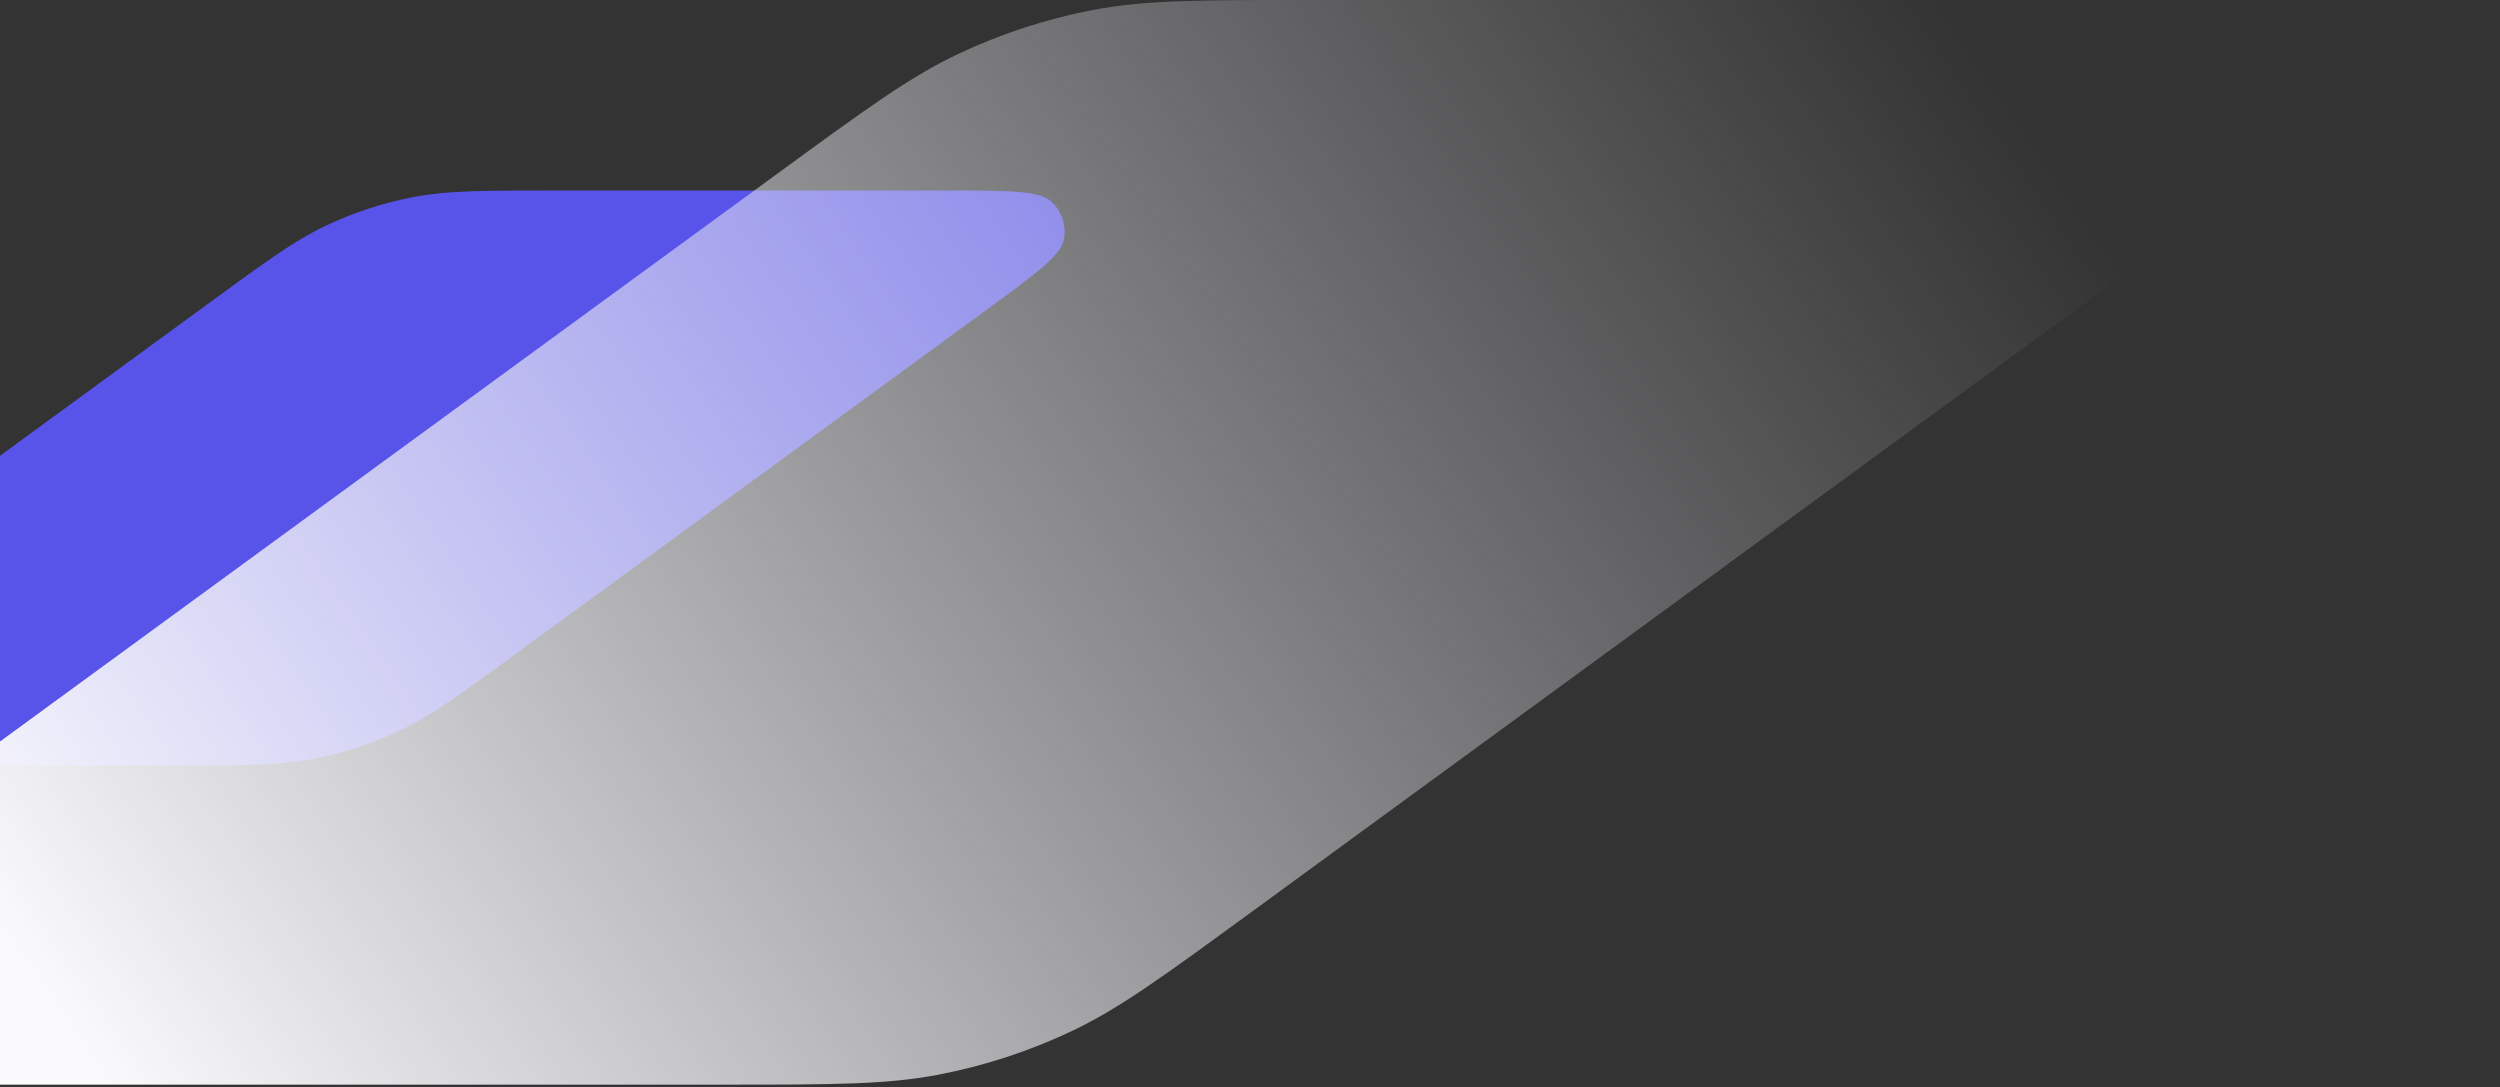 <svg width="761" height="331" viewBox="0 0 761 331" fill="none" xmlns="http://www.w3.org/2000/svg">
<rect x="0" y="0" width="761" height="331" fill="#333333" stroke="none"/>
<path d="M288.386 58H168.49C146.965 58 136.202 58 125.849 59.984C116.662 61.744 107.734 64.658 99.277 68.657C89.747 73.164 81.058 79.513 63.678 92.212L-79.251 196.649L-79.252 196.649C-94.364 207.692 -101.921 213.214 -102.843 218.098C-103.64 222.322 -102.224 226.66 -99.088 229.6C-95.462 233 -86.103 233 -67.386 233H53.101C74.407 233 85.06 233 95.307 231.037C104.401 229.294 113.238 226.41 121.609 222.451C131.041 217.991 139.642 211.706 156.845 199.136L300.251 94.351C315.364 83.308 322.921 77.787 323.843 72.902C324.64 68.678 323.224 64.34 320.089 61.4C316.462 58 307.103 58 288.386 58Z" fill="#5954E9"/>
<path d="M666.088 0H398.283C365.142 0 348.572 0 332.631 3.053C318.486 5.763 304.739 10.249 291.718 16.405C277.045 23.341 263.665 33.115 236.903 52.663L236.903 52.663L-66.357 274.181C-89.639 291.187 -101.28 299.69 -102.701 307.213C-103.93 313.718 -101.75 320.4 -96.921 324.928C-91.336 330.165 -76.92 330.165 -48.088 330.165H220.627C253.43 330.165 269.832 330.165 285.609 327.142C299.611 324.46 313.217 320.02 326.105 313.927C340.629 307.061 353.873 297.387 380.362 278.038L684.357 55.984C707.639 38.977 719.28 30.474 720.701 22.951C721.93 16.446 719.75 9.765 714.92 5.237C709.336 0 694.92 0 666.088 0Z" fill="url(#paint0_linear)"/>
<defs>
<linearGradient id="paint0_linear" x1="31.412" y1="330.466" x2="566.889" y2="-36.718" gradientUnits="userSpaceOnUse">
<stop stop-color="#FAFAFD"/>
<stop offset="1" stop-color="#DCDEE5" stop-opacity="0"/>
</linearGradient>
</defs>
</svg>
